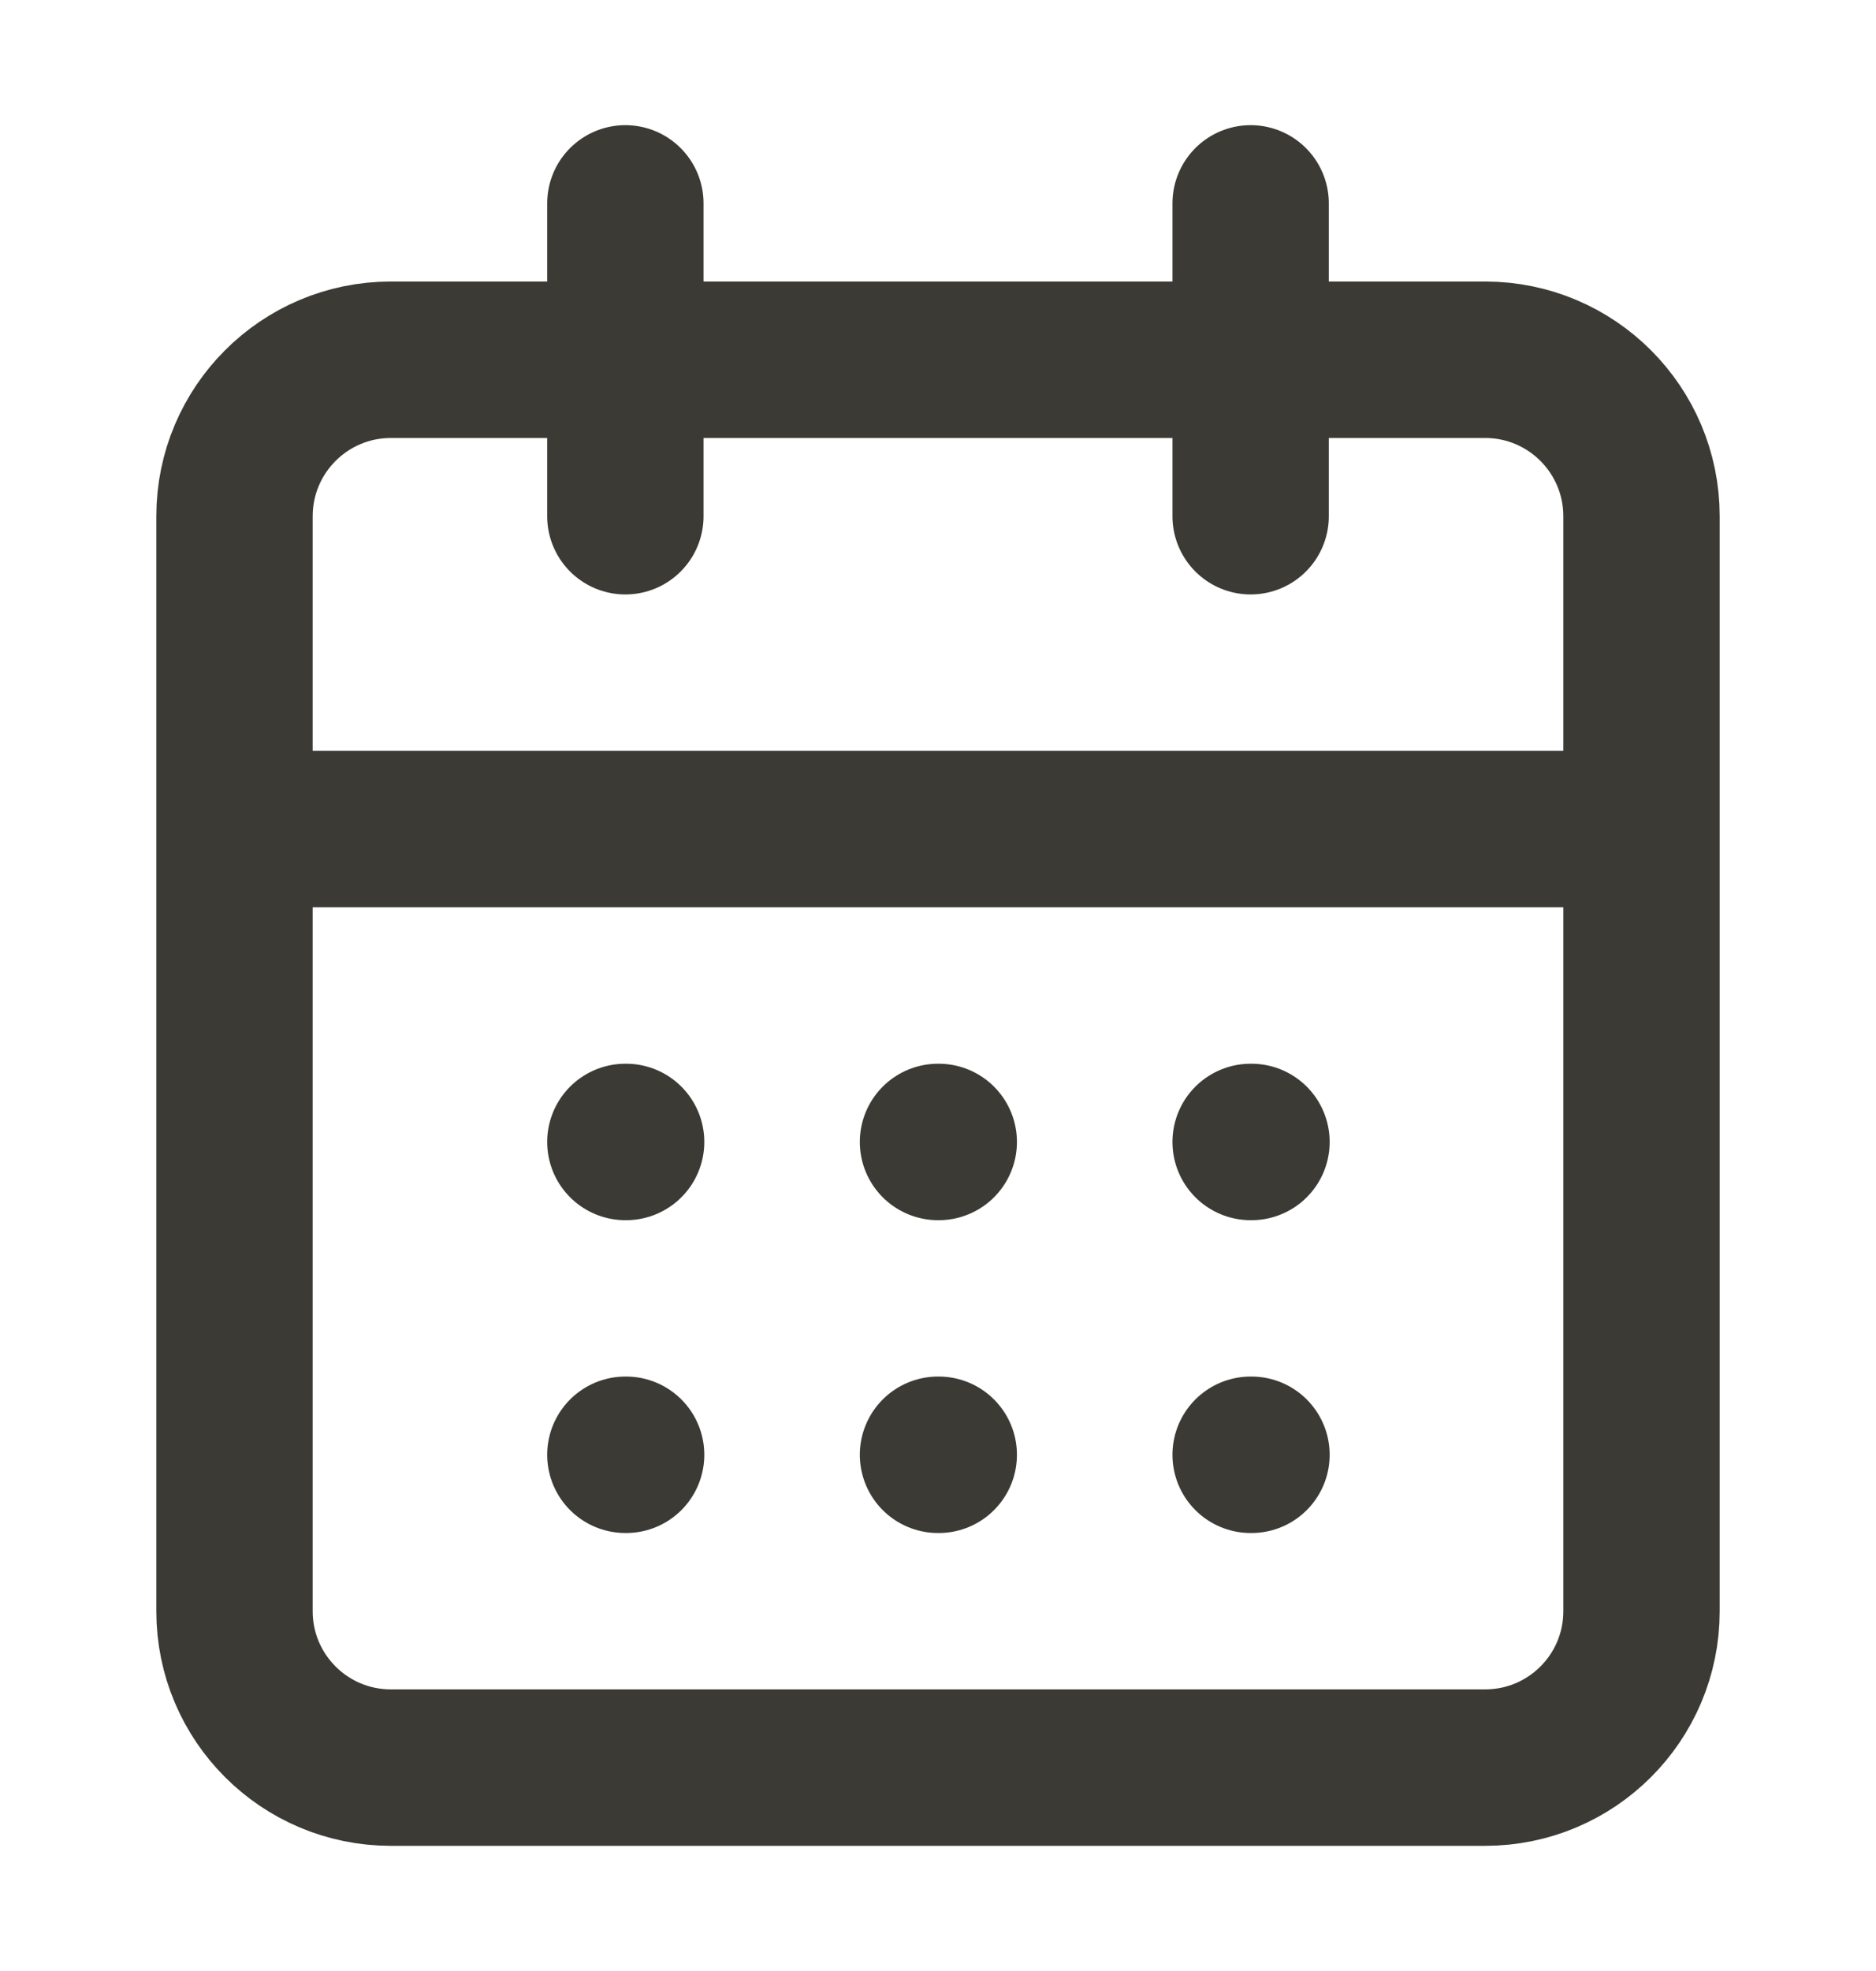 <svg width="20" height="21" viewBox="0 0 20 21" fill="none" xmlns="http://www.w3.org/2000/svg">
<path d="M6.667 2.167V5.5M13.333 2.167V5.5M2.5 8.833H17.5M6.667 12.167H6.675M10 12.167H10.008M13.333 12.167H13.342M6.667 15.5H6.675M10 15.5H10.008M13.333 15.5H13.342M4.167 3.833H15.833C16.754 3.833 17.5 4.58 17.5 5.5V17.167C17.5 18.087 16.754 18.833 15.833 18.833H4.167C3.246 18.833 2.5 18.087 2.5 17.167V5.5C2.5 4.58 3.246 3.833 4.167 3.833Z" stroke="#3B3A34" stroke-width="1.667" stroke-linecap="round" stroke-linejoin="round"/>
</svg>

